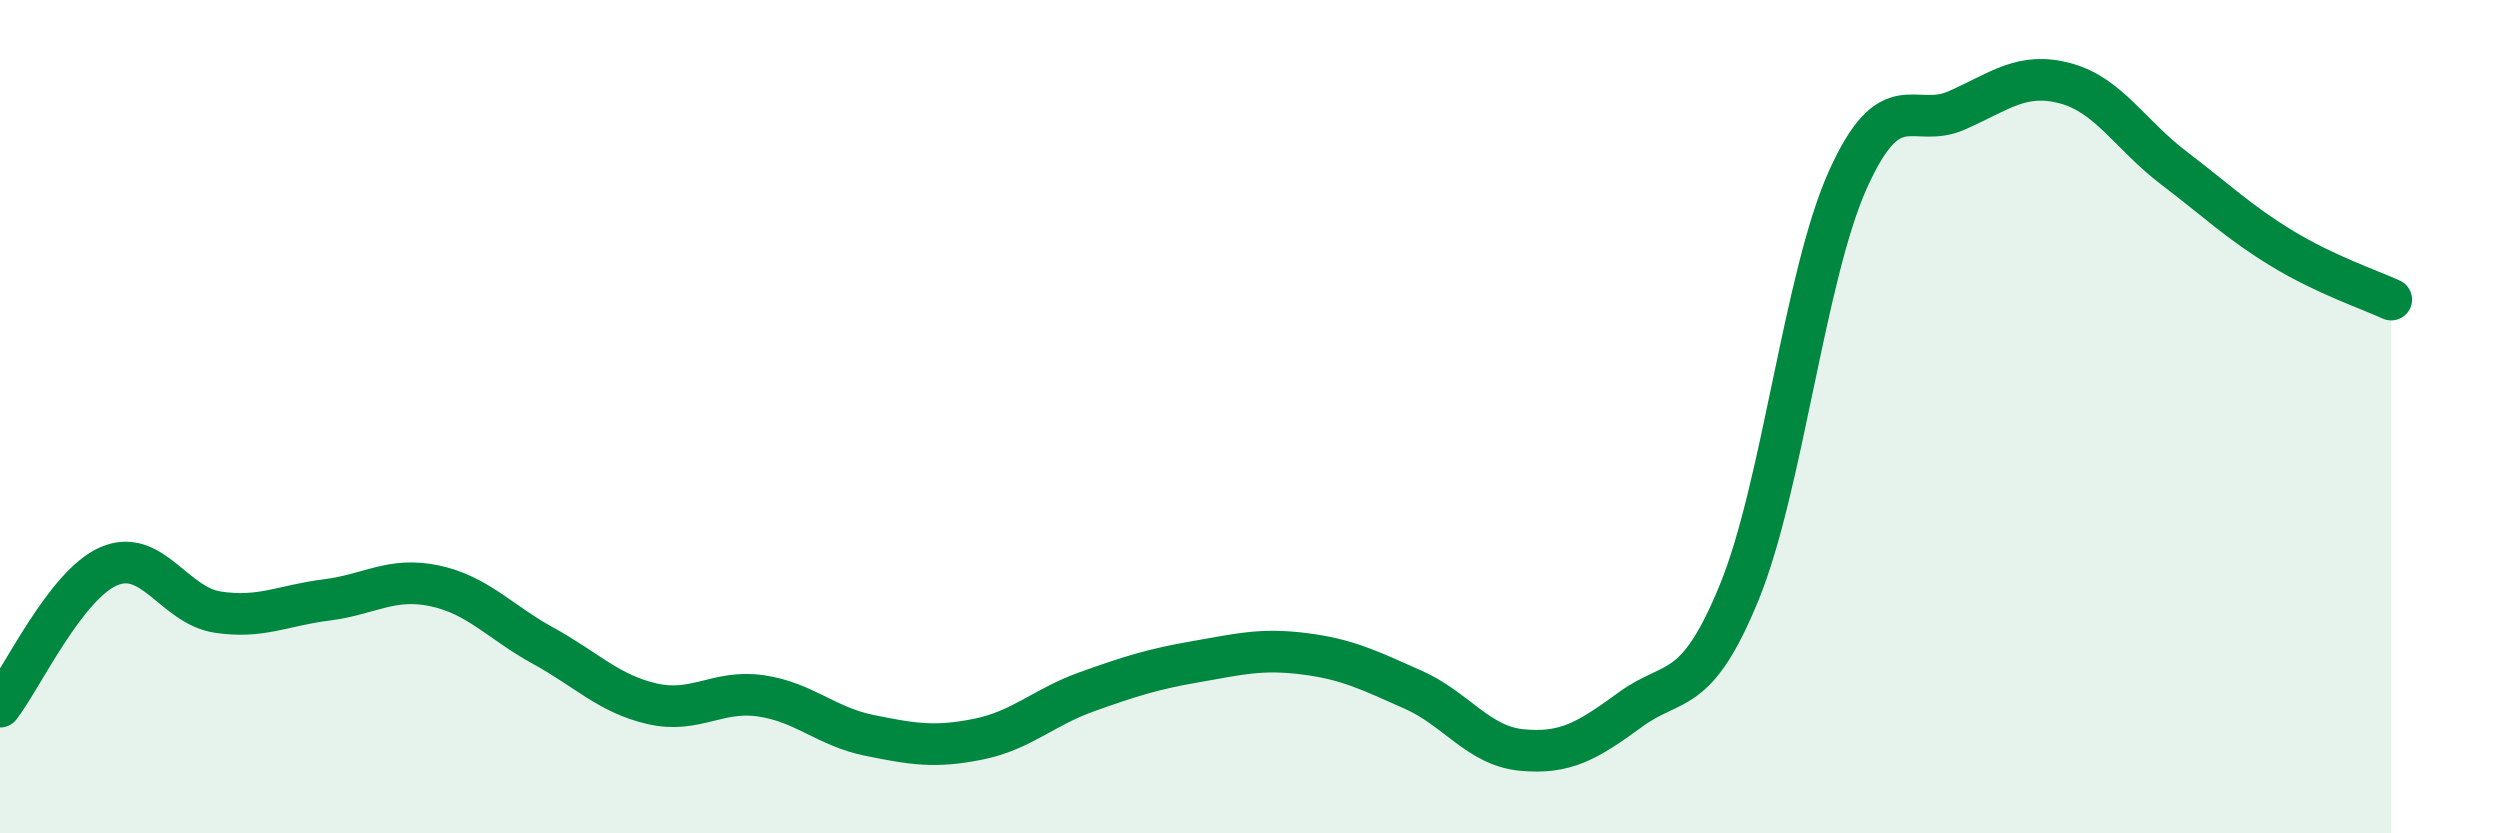 
    <svg width="60" height="20" viewBox="0 0 60 20" xmlns="http://www.w3.org/2000/svg">
      <path
        d="M 0,16.96 C 0.52,16.29 1.57,14.04 2.61,13.59 C 3.65,13.14 4.18,14.53 5.22,14.69 C 6.26,14.85 6.79,14.53 7.83,14.4 C 8.87,14.27 9.39,13.84 10.43,14.06 C 11.47,14.28 12,14.93 13.04,15.5 C 14.08,16.07 14.61,16.65 15.65,16.89 C 16.69,17.13 17.22,16.55 18.26,16.7 C 19.3,16.85 19.83,17.44 20.87,17.65 C 21.91,17.86 22.44,17.95 23.48,17.74 C 24.52,17.53 25.05,16.97 26.09,16.6 C 27.13,16.23 27.66,16.06 28.7,15.88 C 29.74,15.7 30.26,15.56 31.3,15.69 C 32.34,15.82 32.87,16.09 33.91,16.55 C 34.95,17.01 35.48,17.9 36.52,18 C 37.56,18.1 38.09,17.79 39.13,17.03 C 40.17,16.27 40.7,16.76 41.74,14.22 C 42.78,11.68 43.31,6.62 44.35,4.31 C 45.39,2 45.92,3.11 46.96,2.65 C 48,2.19 48.53,1.72 49.57,2 C 50.61,2.28 51.13,3.24 52.17,4.03 C 53.21,4.82 53.74,5.34 54.78,5.97 C 55.82,6.6 56.87,6.95 57.39,7.19L57.39 20L0 20Z"
        fill="#008740"
        opacity="0.1"
        stroke-linecap="round"
        stroke-linejoin="round"
      />
      <path
        d="M 0,16.96 C 0.52,16.29 1.57,14.04 2.61,13.59 C 3.65,13.14 4.18,14.53 5.22,14.69 C 6.26,14.85 6.79,14.53 7.83,14.4 C 8.87,14.27 9.39,13.84 10.43,14.06 C 11.47,14.28 12,14.93 13.04,15.5 C 14.08,16.07 14.61,16.65 15.65,16.89 C 16.69,17.13 17.22,16.55 18.26,16.7 C 19.3,16.85 19.83,17.44 20.87,17.65 C 21.91,17.86 22.44,17.95 23.48,17.74 C 24.52,17.53 25.05,16.97 26.09,16.6 C 27.13,16.23 27.66,16.06 28.7,15.88 C 29.74,15.7 30.26,15.56 31.3,15.69 C 32.34,15.82 32.87,16.09 33.91,16.55 C 34.95,17.01 35.48,17.9 36.52,18 C 37.56,18.1 38.09,17.79 39.13,17.03 C 40.17,16.27 40.7,16.76 41.74,14.22 C 42.78,11.68 43.31,6.62 44.35,4.31 C 45.39,2 45.92,3.11 46.96,2.65 C 48,2.19 48.53,1.72 49.57,2 C 50.61,2.28 51.13,3.24 52.17,4.03 C 53.21,4.82 53.74,5.34 54.78,5.97 C 55.82,6.6 56.87,6.95 57.39,7.19"
        stroke="#008740"
        stroke-width="1"
        fill="none"
        stroke-linecap="round"
        stroke-linejoin="round"
      />
    </svg>
  